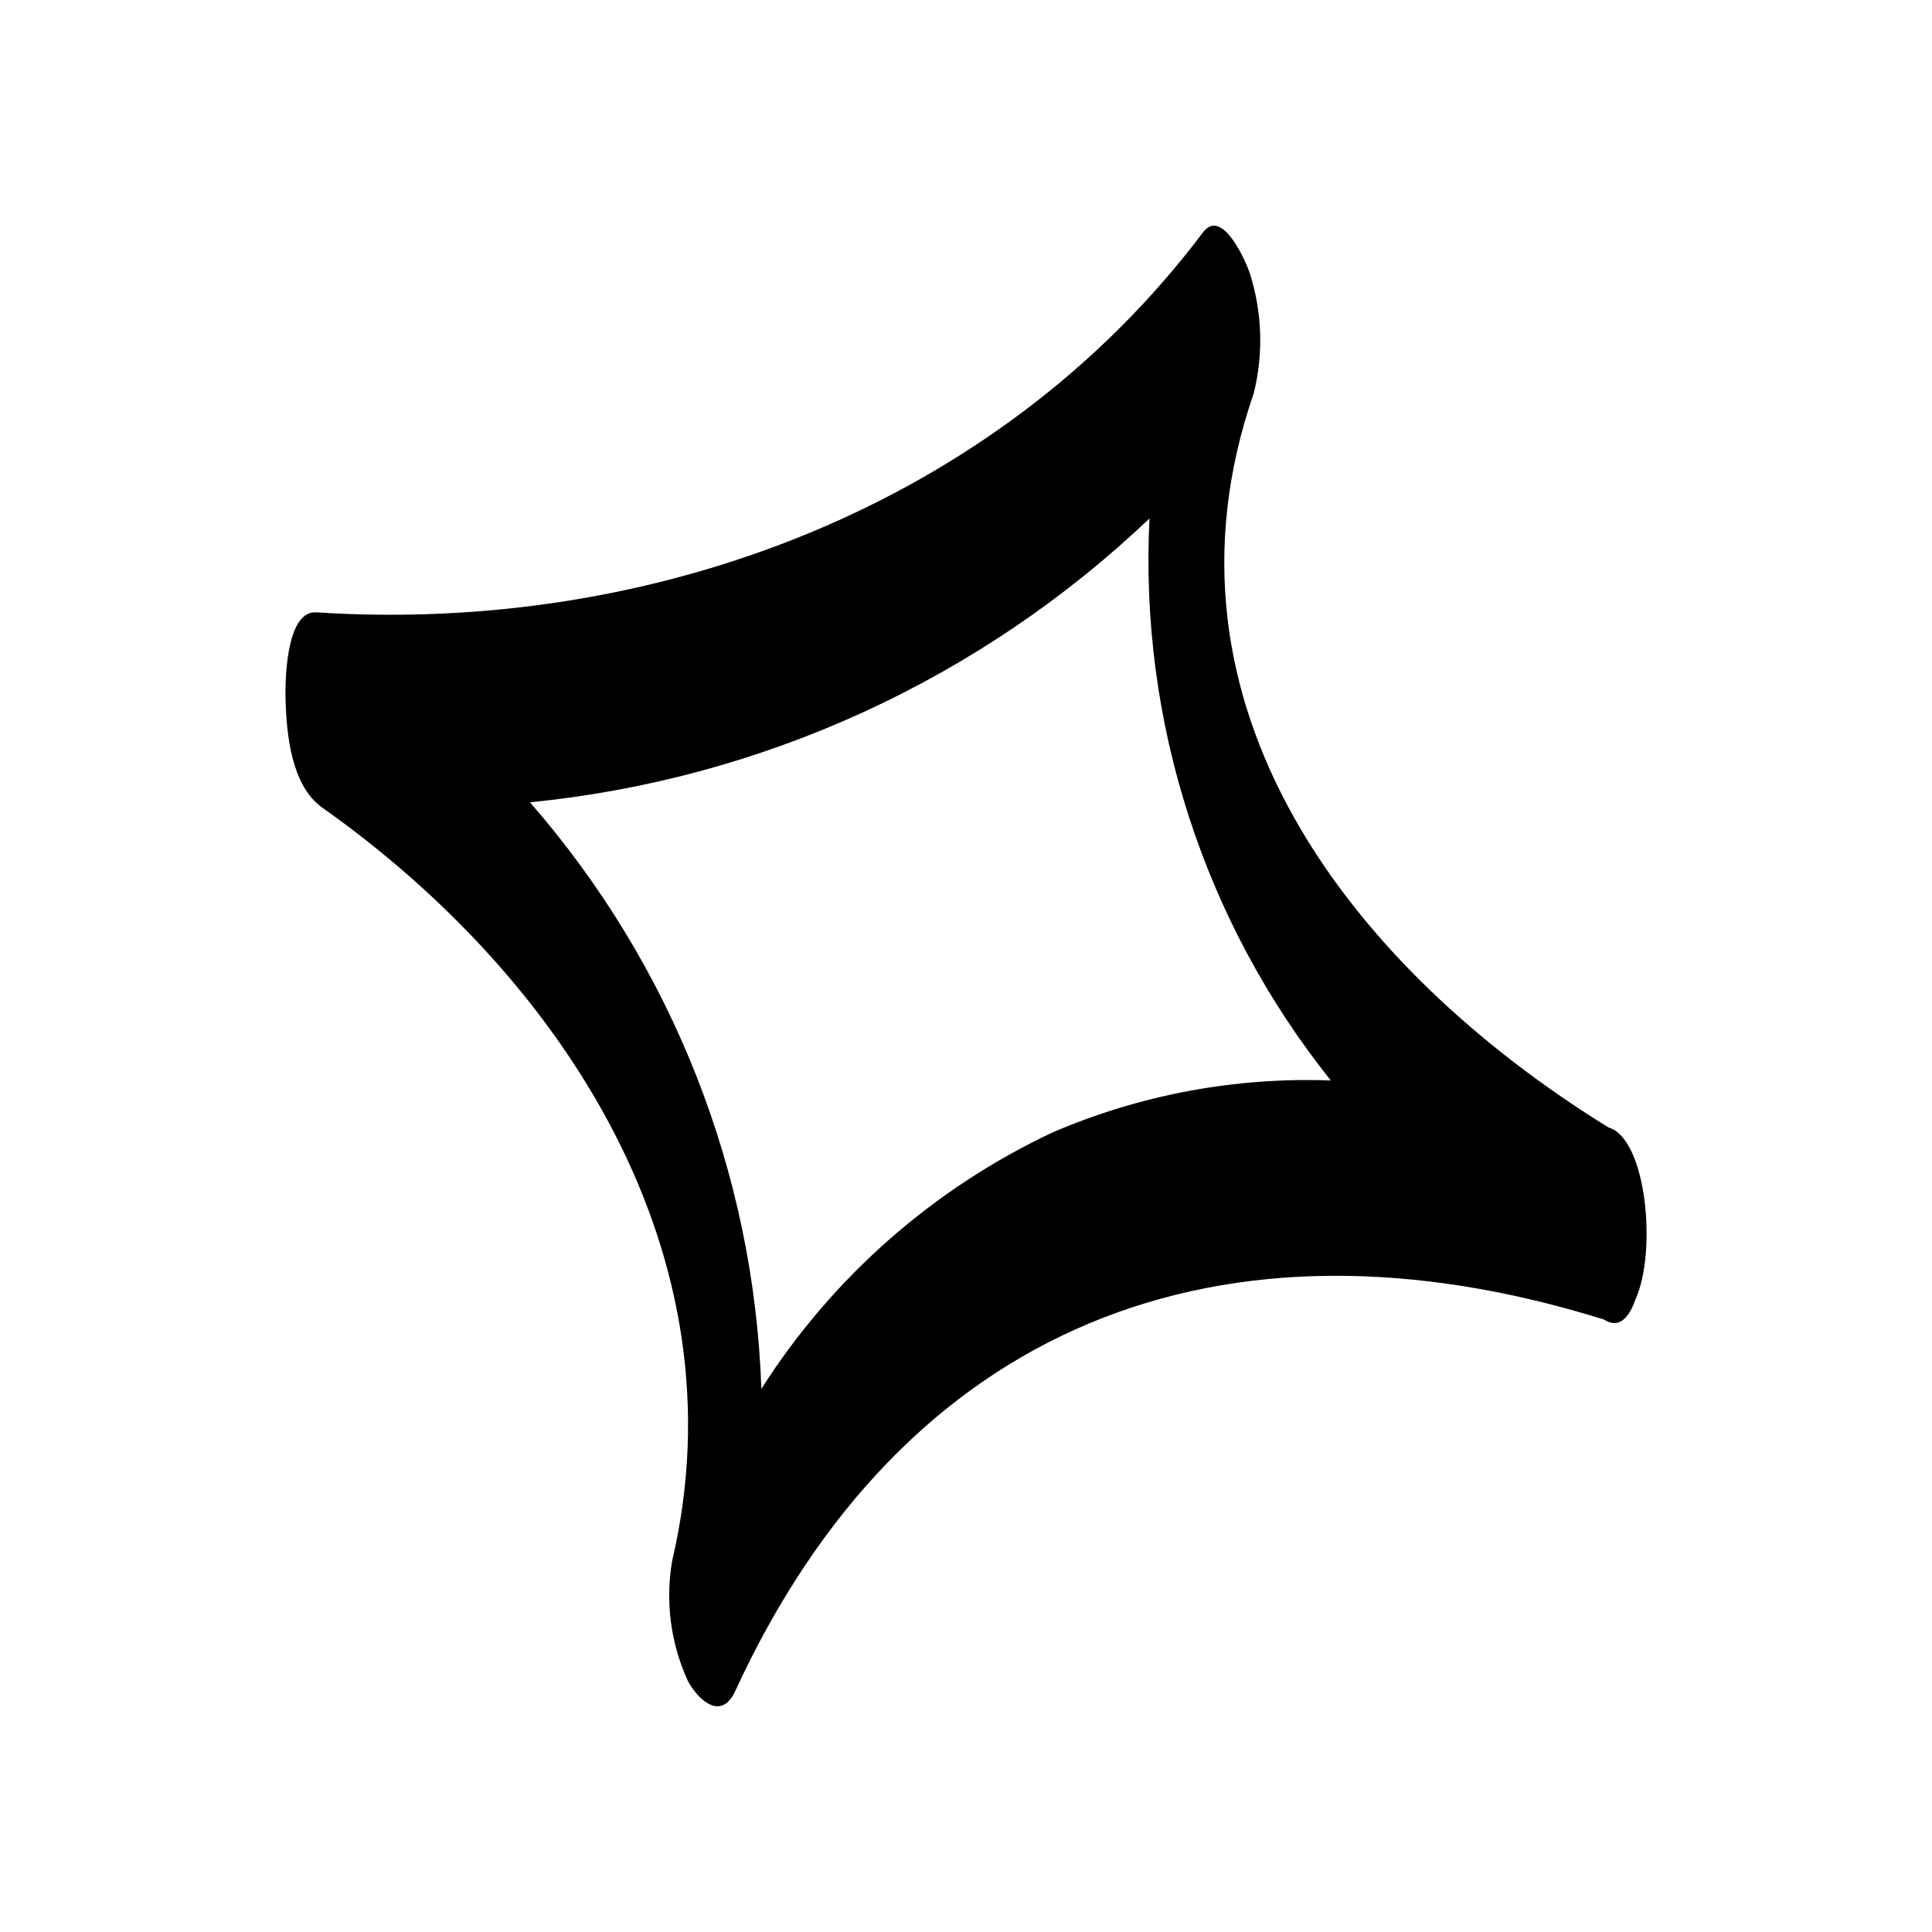 <?xml version="1.0" encoding="UTF-8"?>
<!-- Uploaded to: ICON Repo, www.iconrepo.com, Generator: ICON Repo Mixer Tools -->
<svg fill="#000000" width="800px" height="800px" version="1.1" viewBox="144 144 512 512" xmlns="http://www.w3.org/2000/svg">
 <path d="m570.3 442.81c-67.715-41.832-122.77-111.61-94.074-194.48 2.633-10.496 2.293-21.516-0.988-31.824-0.949-2.981-7.199-17.445-12.293-11.109-54.645 72.734-145.92 106.75-235.25 100.87-8.16-0.297-8.152 19.312-8.02 23.477 0.293 9.035 1.559 22.23 9.492 28.117 64.246 45.328 112.01 118.89 92.934 199.9l0.004 0.004c-1.805 10.695-0.371 21.691 4.121 31.566 2.582 4.918 8.695 10.863 12.48 3.109 44.84-97.625 129.33-130.24 230.33-98.762 4.133 2.684 6.758-0.691 8.398-5.367 5.723-12.668 2.914-42.562-7.129-45.504zm-147.28 1.258h-0.004c-31.68 14.879-58.469 38.465-77.246 68.004-1.953-57.328-23.609-112.23-61.324-155.45 61.578-6.094 119.36-32.566 164.18-75.223-2.699 53.848 14.395 106.82 48.055 148.94-25.27-0.934-50.43 3.758-73.664 13.73z"/>
</svg>